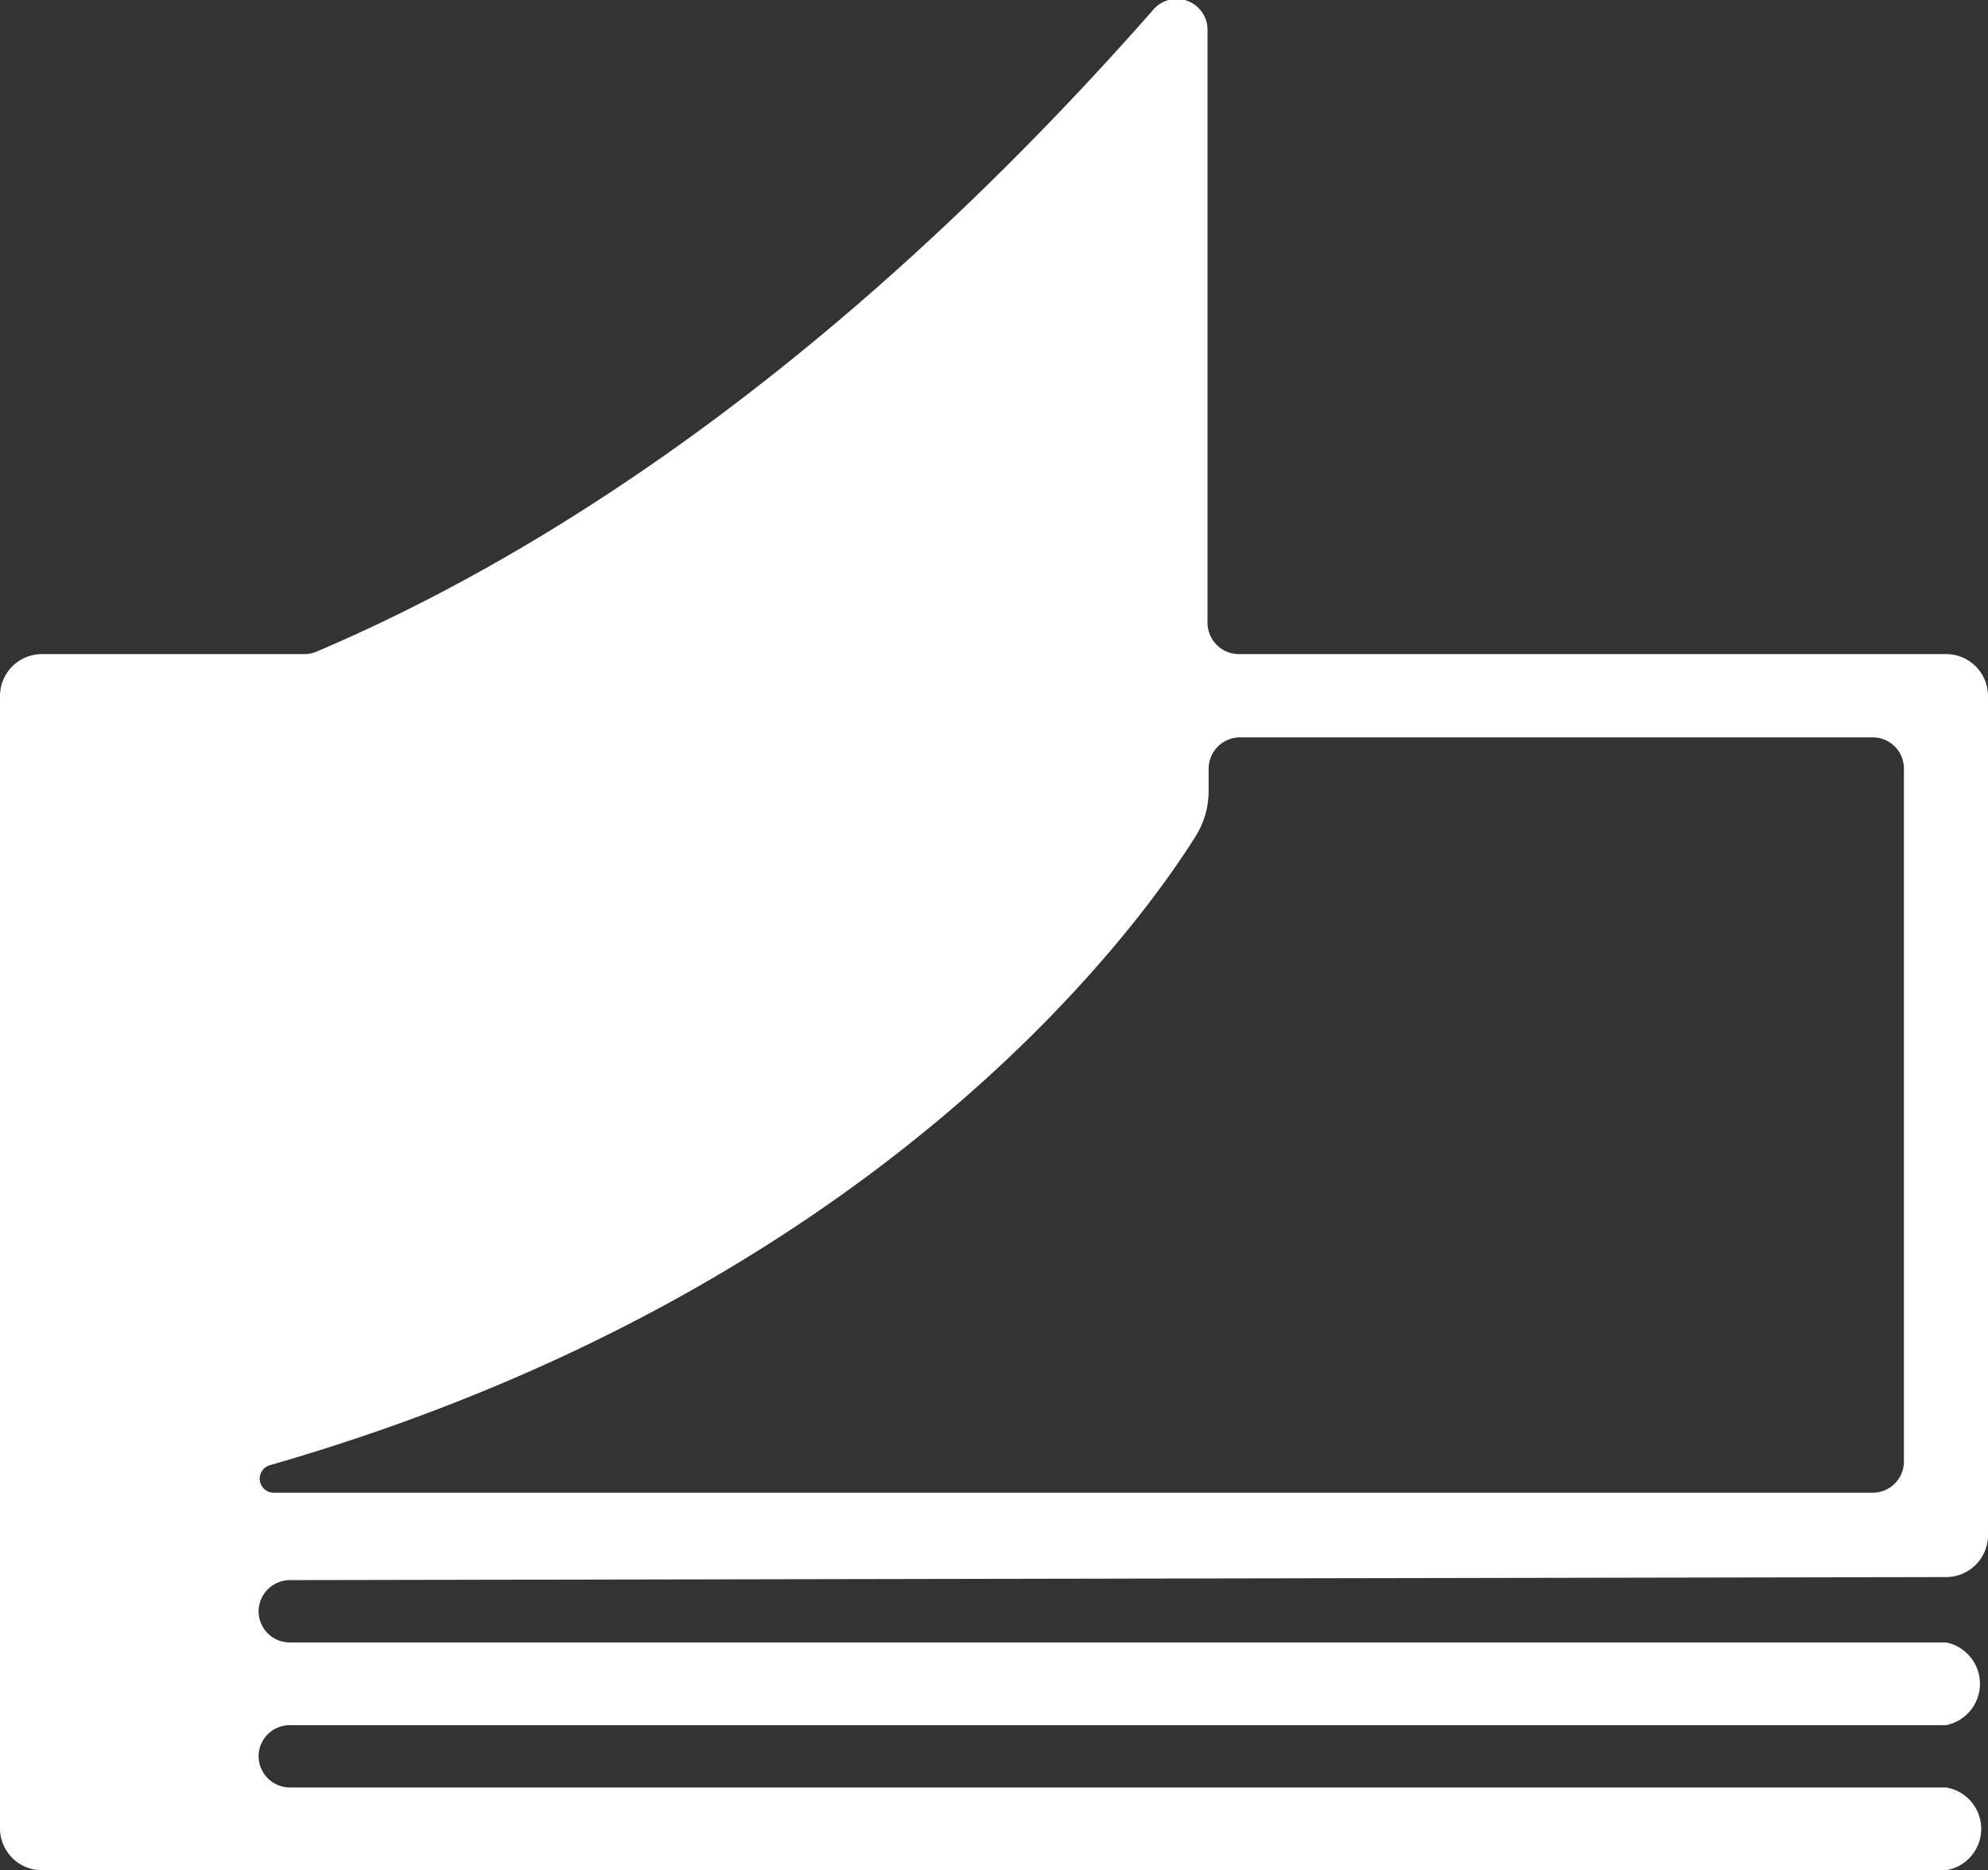<svg xmlns="http://www.w3.org/2000/svg" viewBox="0 0 72.11 67.82"><rect x="0" y="0" width="72.11" height="67.82" fill="#333333" stroke="none"/><defs><style>.cls-1{fill:#fff;}</style></defs><g id="图层_2" data-name="图层 2"><g id="图层_1-2" data-name="图层 1"><path class="cls-1" d="M70.59,57.19a1.52,1.52,0,0,0,1.52-1.52V25.24a1.52,1.52,0,0,0-1.52-1.52H44.93a1.14,1.14,0,0,1-1.13-1.13V1.13a1.12,1.12,0,0,0-2-.74C29.92,13.88,19,20.44,11.48,23.63a1.13,1.13,0,0,1-.45.09H1.52A1.52,1.52,0,0,0,0,25.24V66.3a1.52,1.52,0,0,0,1.52,1.52H70.59a1.52,1.52,0,0,0,0-3H10.51a1.14,1.14,0,0,1-1.13-1.13v0a1.13,1.13,0,0,1,1.13-1.13H70.59a1.53,1.53,0,0,0,0-3H10.51a1.13,1.13,0,0,1-1.13-1.13h0a1.14,1.14,0,0,1,1.13-1.13Zm-1.53-29.3V53a1.13,1.13,0,0,1-1.13,1.13h-58a.51.51,0,0,1-.51-.51h0a.51.51,0,0,1,.38-.49c22-6.33,31.44-19.42,33.56-22.79a3.09,3.09,0,0,0,.48-1.67v-.8a1.14,1.14,0,0,1,1.13-1.13h23A1.13,1.13,0,0,1,69.06,27.89Z"/></g></g></svg>